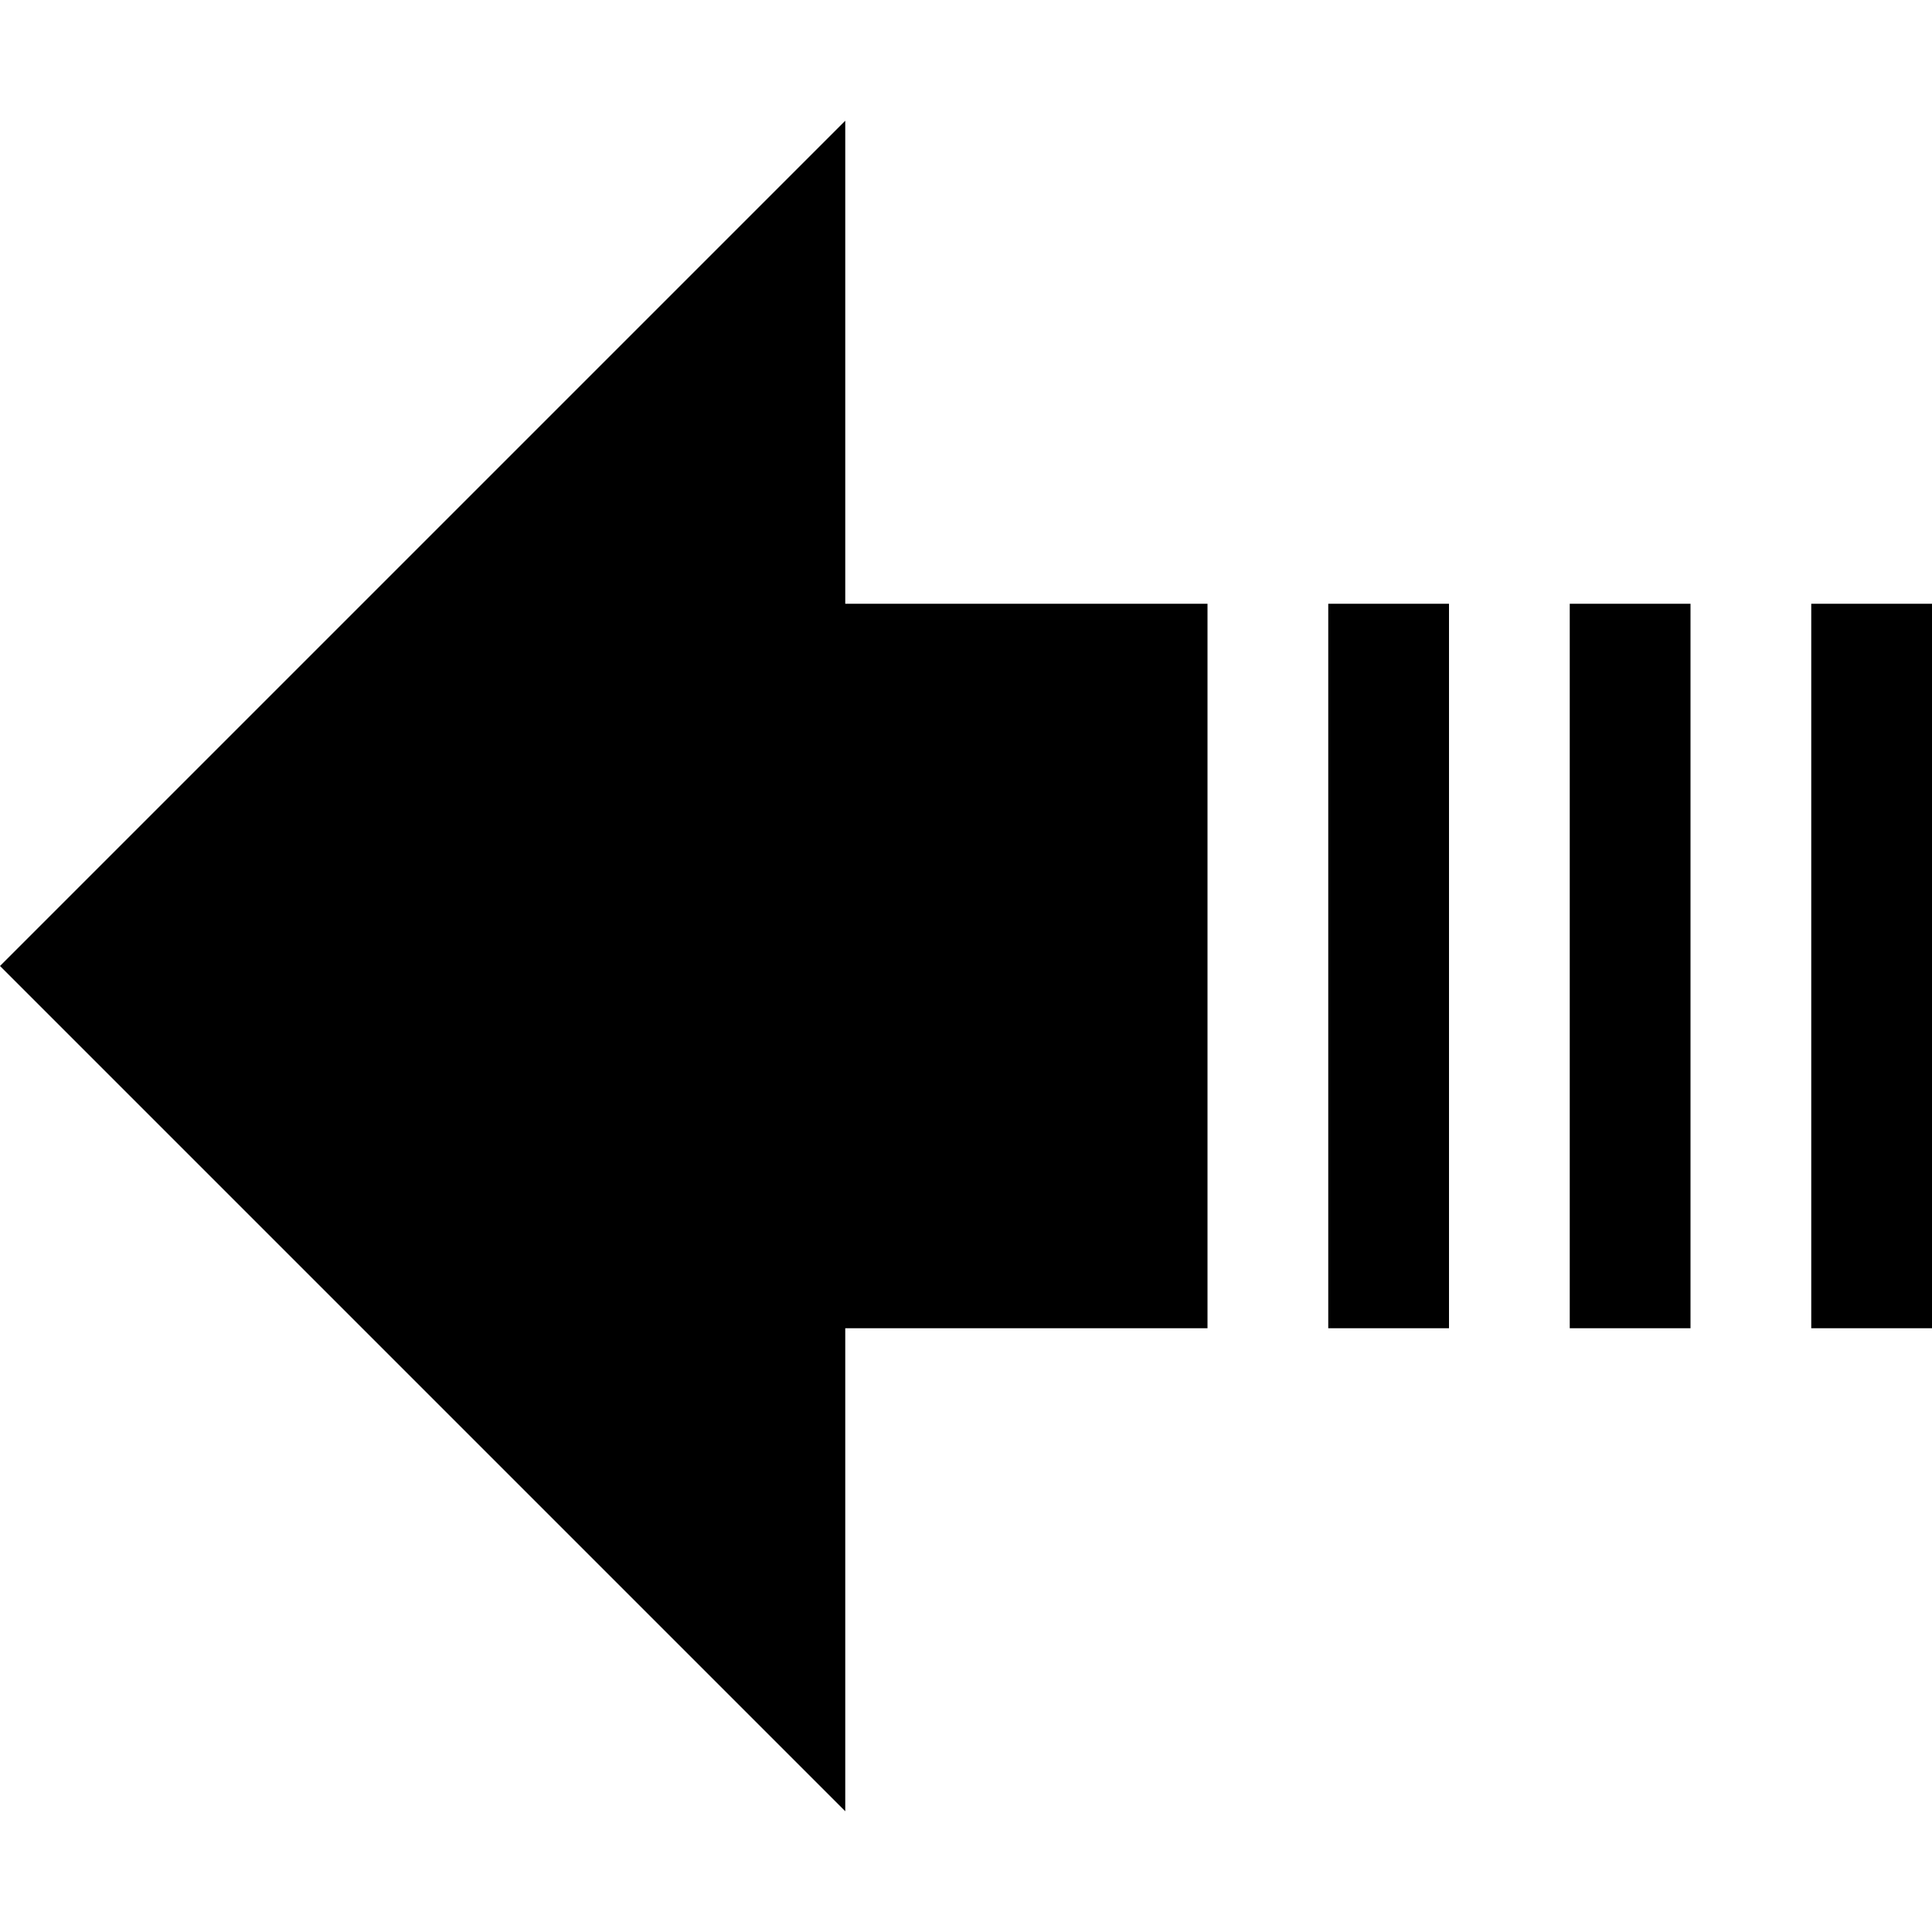 <!-- Generated by IcoMoon.io -->
<svg version="1.1" xmlns="http://www.w3.org/2000/svg" width="16" height="16" viewBox="0 0 16 16">
<title>arrow-left16</title>
<path d="M15 5h1v6h-1zM13 5h1v6h-1zM11 5h1v6h-1zM0 8l7-7v4h3v6h-3v4z"></path>
</svg>
